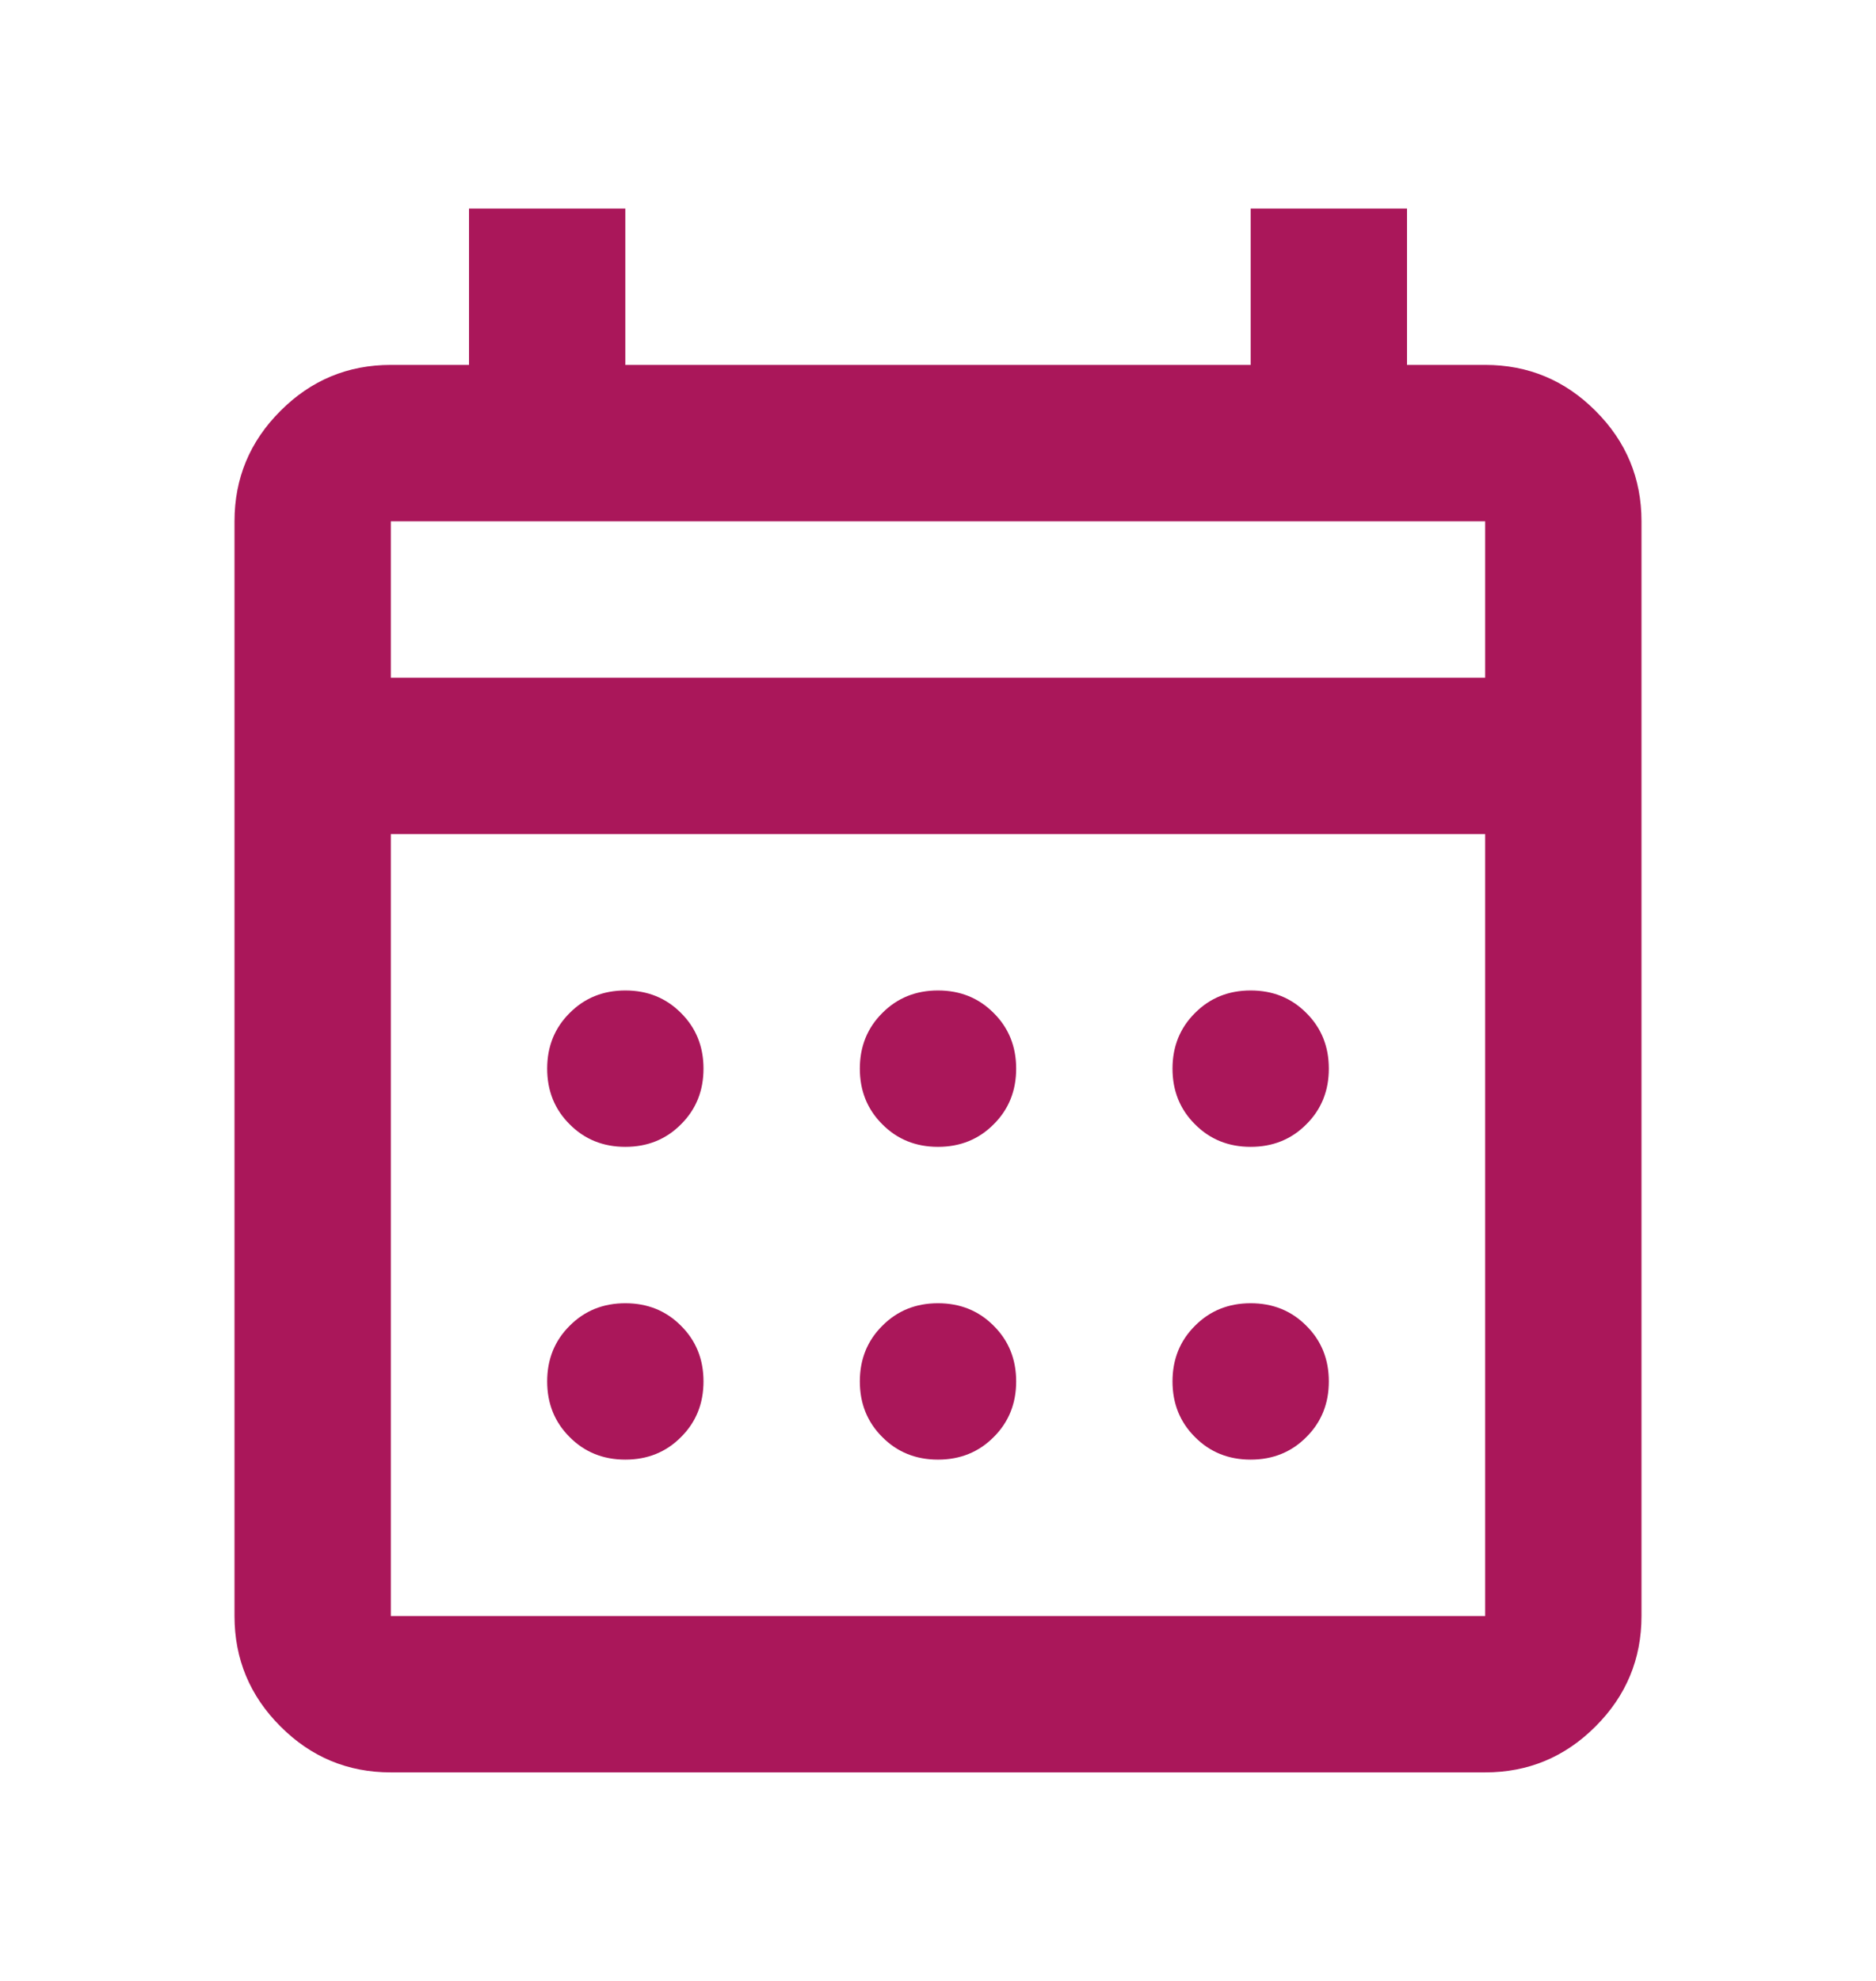 <svg width="18" height="19" viewBox="0 0 18 19" fill="none" xmlns="http://www.w3.org/2000/svg">
<path d="M3.75 17C3.337 17 2.984 16.853 2.691 16.559C2.397 16.266 2.25 15.912 2.25 15.5V5C2.25 4.588 2.397 4.234 2.691 3.941C2.984 3.647 3.337 3.5 3.75 3.5H4.5V2H6V3.5H12V2H13.5V3.5H14.25C14.662 3.5 15.016 3.647 15.309 3.941C15.603 4.234 15.75 4.588 15.75 5V15.5C15.75 15.912 15.603 16.266 15.309 16.559C15.016 16.853 14.662 17 14.25 17H3.75ZM3.75 15.5H14.25V8H3.75V15.5ZM3.75 6.5H14.25V5H3.75V6.5ZM9 11C8.787 11 8.609 10.928 8.466 10.784C8.322 10.641 8.25 10.463 8.25 10.25C8.25 10.037 8.322 9.859 8.466 9.716C8.609 9.572 8.787 9.5 9 9.5C9.213 9.5 9.391 9.572 9.534 9.716C9.678 9.859 9.75 10.037 9.75 10.25C9.75 10.463 9.678 10.641 9.534 10.784C9.391 10.928 9.213 11 9 11ZM6 11C5.787 11 5.609 10.928 5.466 10.784C5.322 10.641 5.25 10.463 5.25 10.25C5.25 10.037 5.322 9.859 5.466 9.716C5.609 9.572 5.787 9.5 6 9.5C6.213 9.5 6.391 9.572 6.534 9.716C6.678 9.859 6.75 10.037 6.75 10.25C6.75 10.463 6.678 10.641 6.534 10.784C6.391 10.928 6.213 11 6 11ZM12 11C11.787 11 11.609 10.928 11.466 10.784C11.322 10.641 11.25 10.463 11.25 10.25C11.25 10.037 11.322 9.859 11.466 9.716C11.609 9.572 11.787 9.5 12 9.5C12.213 9.5 12.391 9.572 12.534 9.716C12.678 9.859 12.75 10.037 12.75 10.25C12.75 10.463 12.678 10.641 12.534 10.784C12.391 10.928 12.213 11 12 11ZM9 14C8.787 14 8.609 13.928 8.466 13.784C8.322 13.641 8.25 13.463 8.25 13.25C8.25 13.037 8.322 12.859 8.466 12.716C8.609 12.572 8.787 12.5 9 12.5C9.213 12.5 9.391 12.572 9.534 12.716C9.678 12.859 9.75 13.037 9.75 13.25C9.75 13.463 9.678 13.641 9.534 13.784C9.391 13.928 9.213 14 9 14ZM6 14C5.787 14 5.609 13.928 5.466 13.784C5.322 13.641 5.25 13.463 5.25 13.25C5.25 13.037 5.322 12.859 5.466 12.716C5.609 12.572 5.787 12.5 6 12.5C6.213 12.5 6.391 12.572 6.534 12.716C6.678 12.859 6.75 13.037 6.75 13.25C6.75 13.463 6.678 13.641 6.534 13.784C6.391 13.928 6.213 14 6 14ZM12 14C11.787 14 11.609 13.928 11.466 13.784C11.322 13.641 11.25 13.463 11.25 13.25C11.25 13.037 11.322 12.859 11.466 12.716C11.609 12.572 11.787 12.5 12 12.5C12.213 12.5 12.391 12.572 12.534 12.716C12.678 12.859 12.75 13.037 12.75 13.25C12.75 13.463 12.678 13.641 12.534 13.784C12.391 13.928 12.213 14 12 14Z" fill="#AA175A"/>
</svg>
